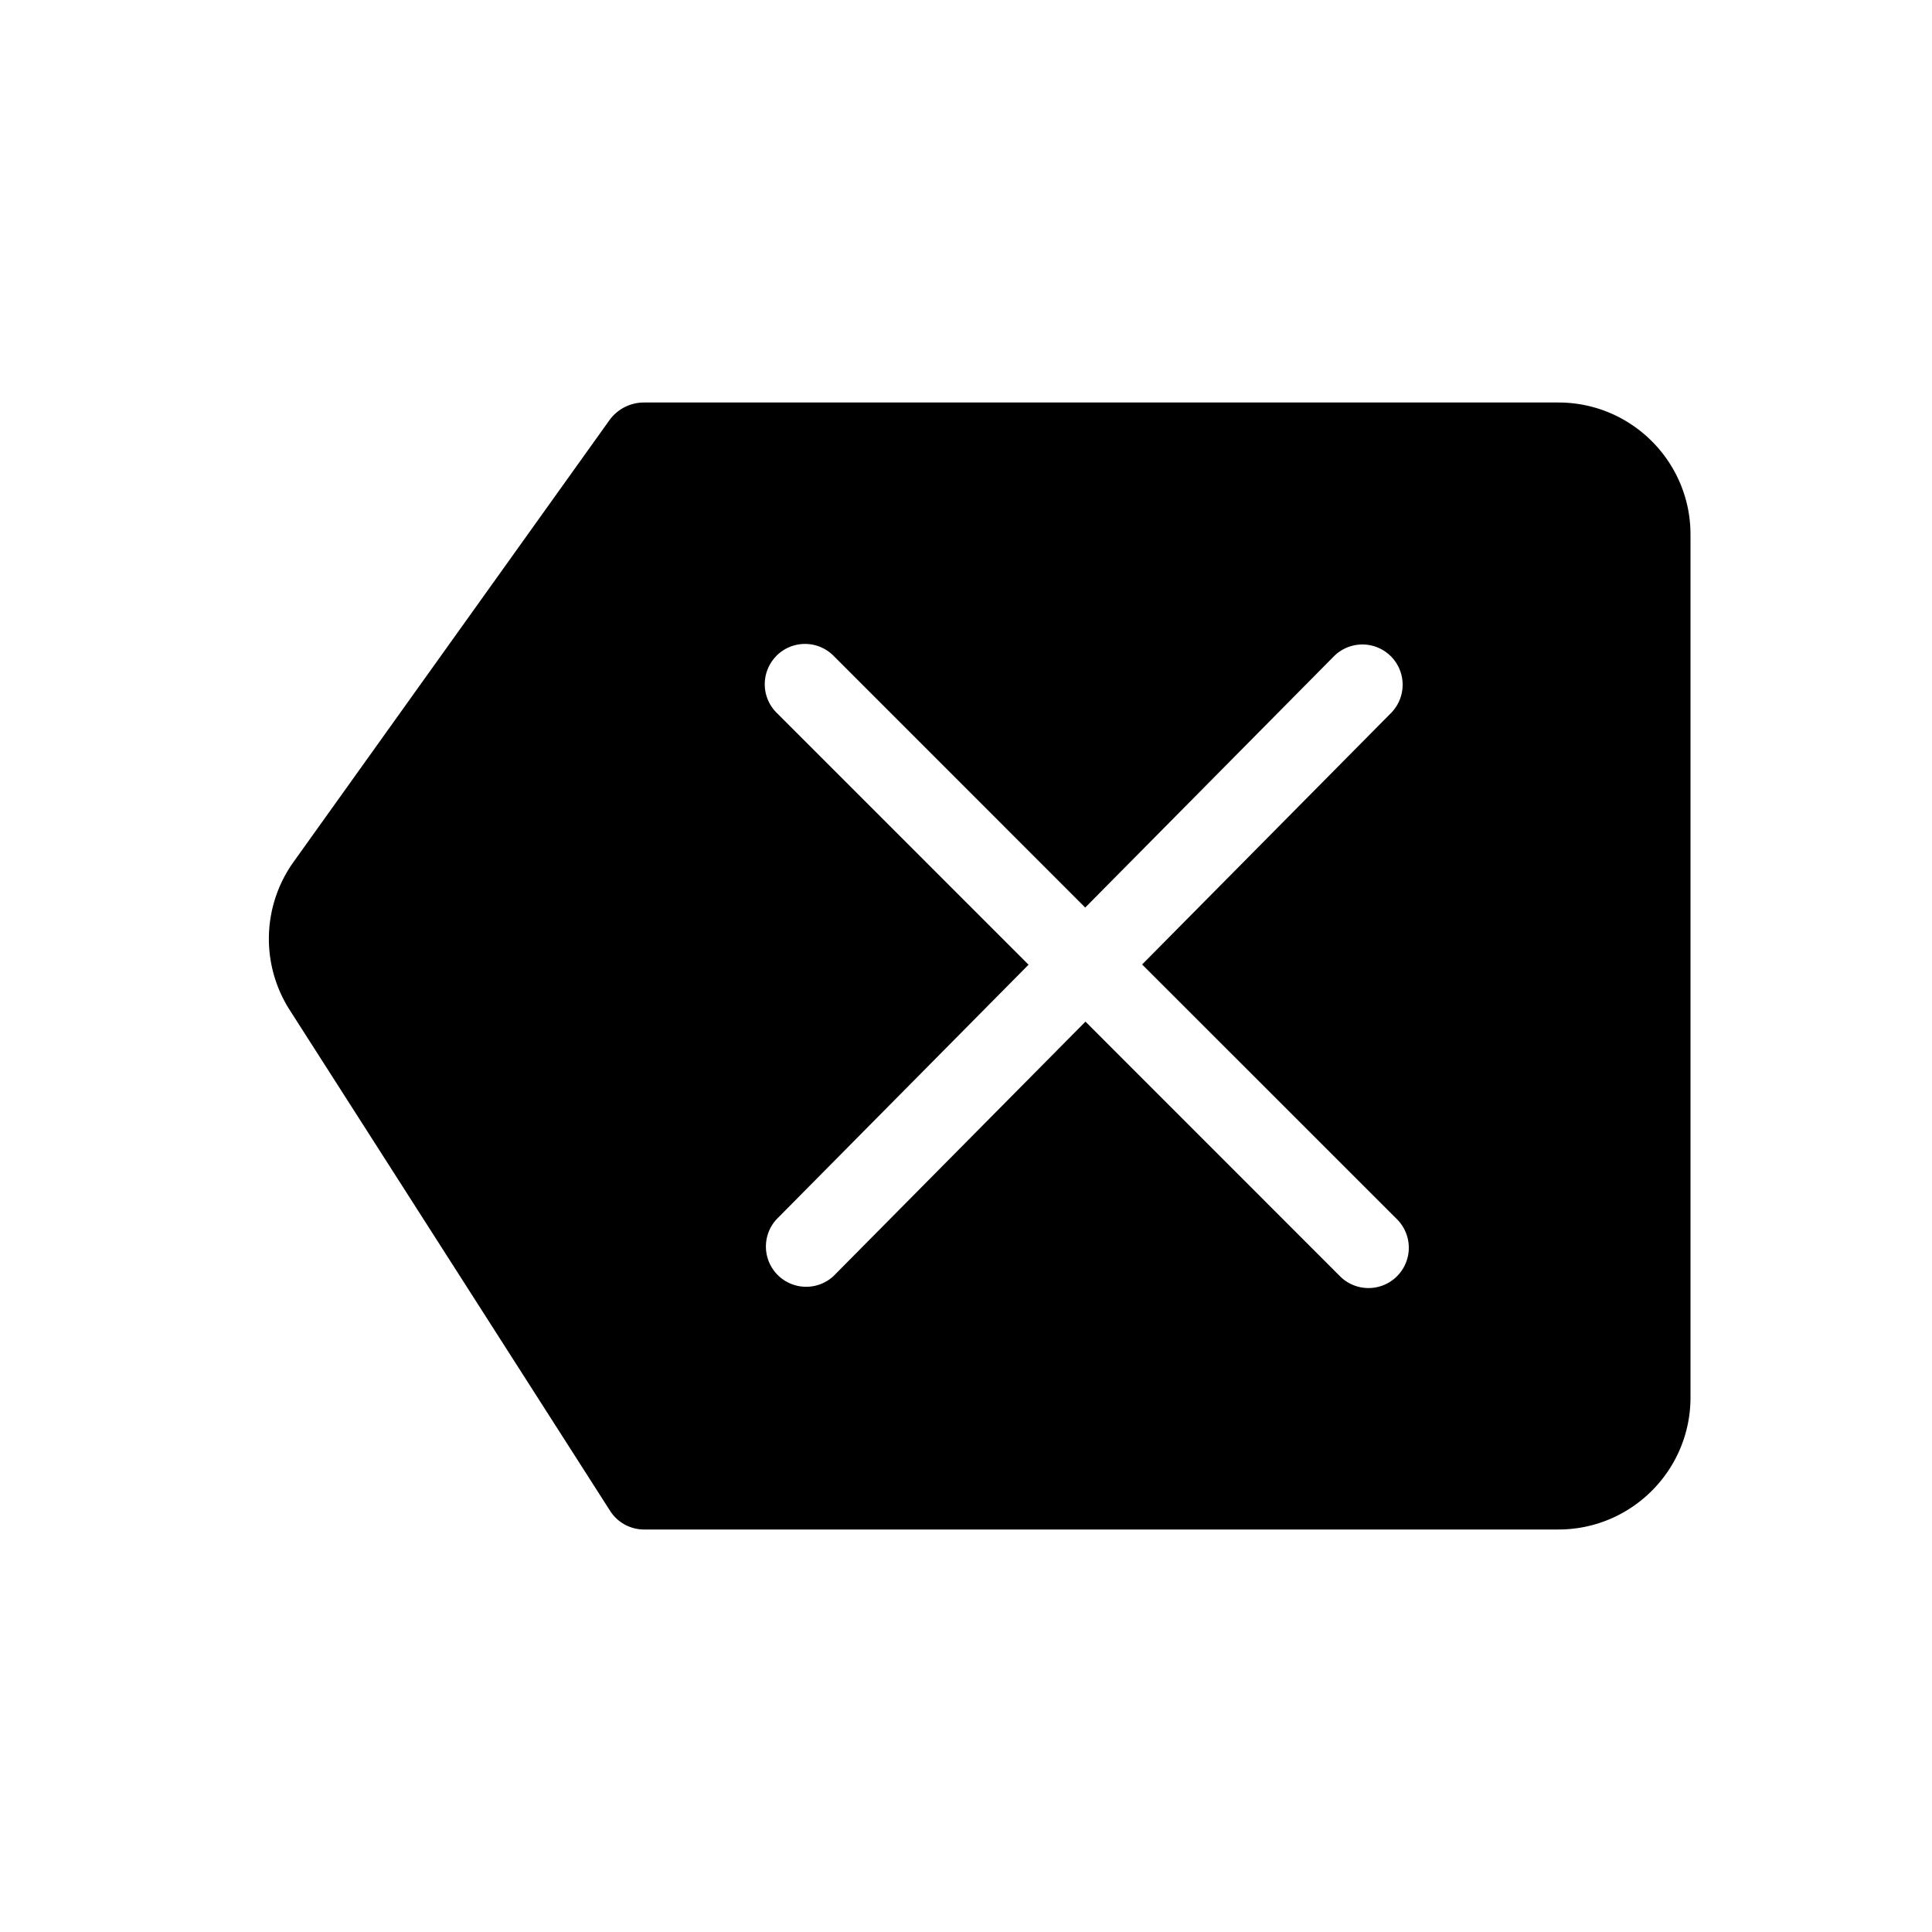 <?xml version="1.0" encoding="iso-8859-1"?>
<!-- Generator: www.svgicons.com -->
<svg xmlns="http://www.w3.org/2000/svg" width="800" height="800" viewBox="0 0 24 24">
<path fill="currentColor" fill-rule="evenodd" d="M8 5a.53.53 0 0 0-.431.222l-3.923 5.486a1.641 1.641 0 0 0-.047 1.839L7.58 18.77A.5.5 0 0 0 8 19h11.359c.906 0 1.641-.735 1.641-1.641V6.64C21 5.735 20.265 5 19.359 5zm1.646 3.146a.5.5 0 0 1 .708 0l3.127 3.128l3.094-3.126a.5.5 0 0 1 .71.704l-3.097 3.129l3.166 3.165a.5.5 0 0 1-.708.708l-3.162-3.163l-3.129 3.16a.5.5 0 0 1-.71-.703l3.132-3.164l-3.13-3.13a.5.5 0 0 1 0-.708" clip-rule="evenodd"/>
</svg>